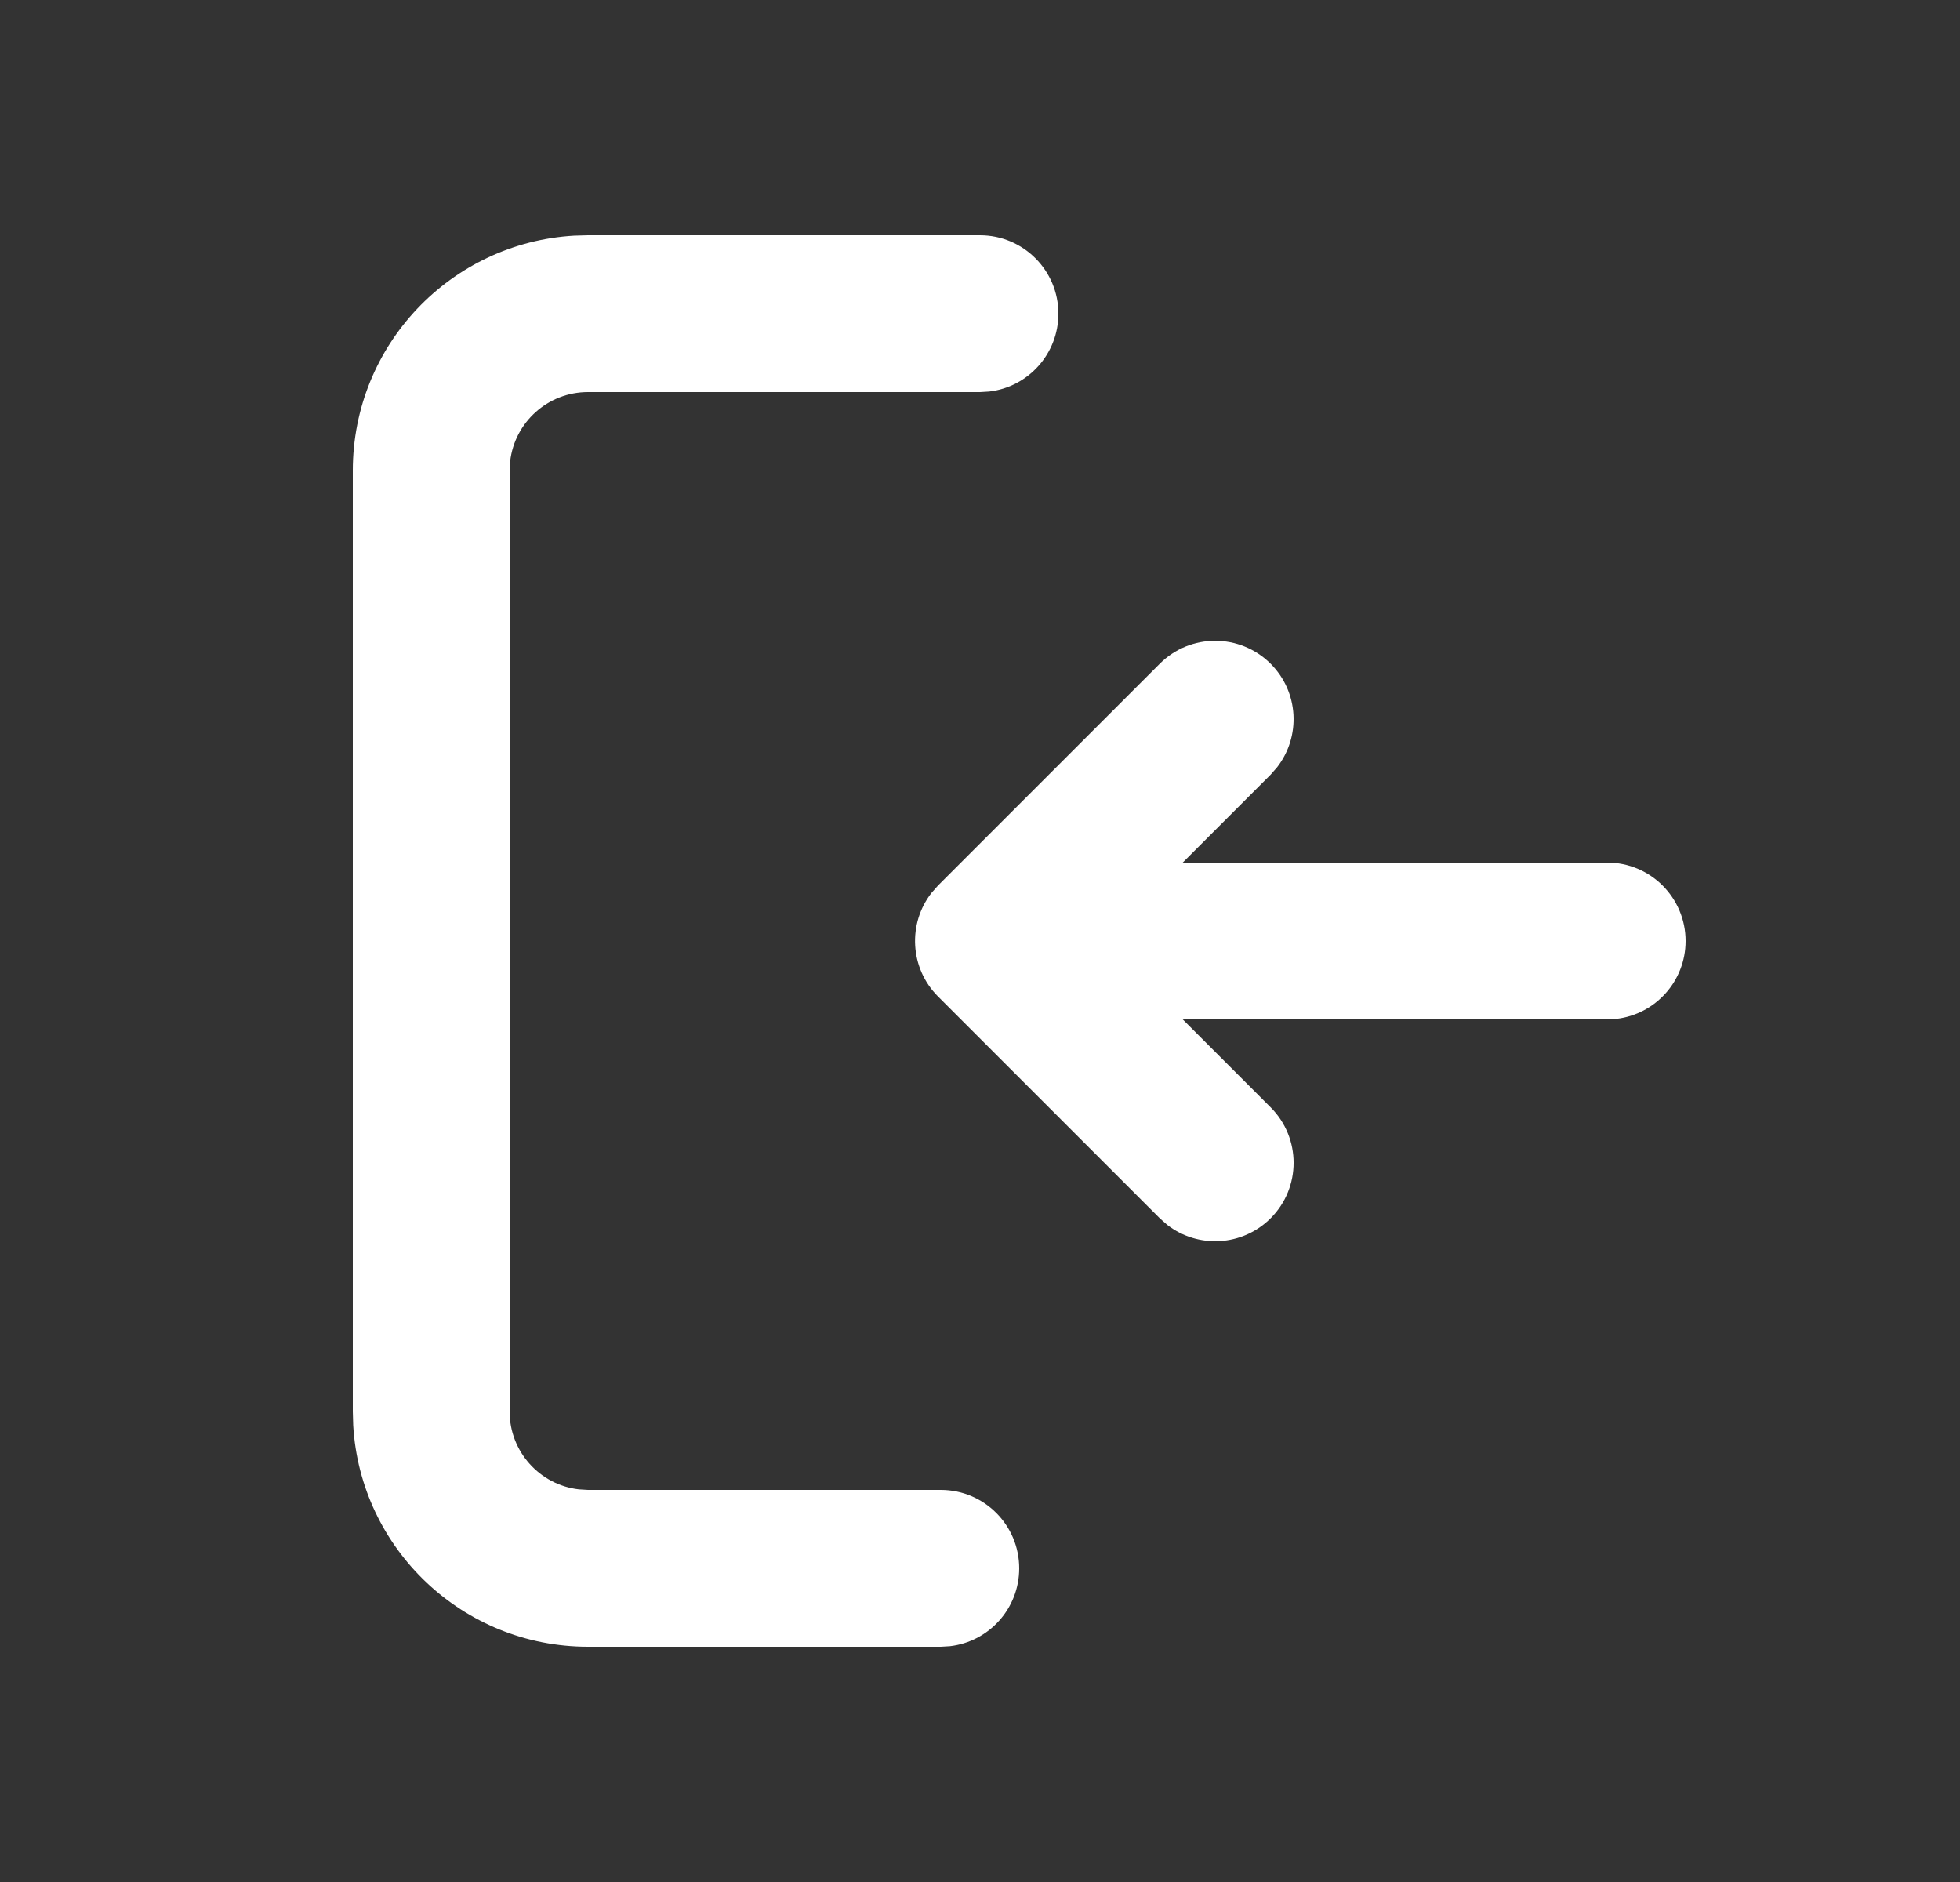 <svg width="25" height="24" viewBox="0 0 25 24" fill="none" xmlns="http://www.w3.org/2000/svg">
<rect x="0" y="0" width="25" height="24" fill="#333333" stroke="none"/>
<g id="login" clip-path="url(#clip0_6741_57877)">
<g id="&#233;&#161;&#181;&#233;&#157;&#162;-1">
<g id="System">
<g id="exit_line">
<path id="&#229;&#189;&#162;&#231;&#138;&#182;" d="M12.5 3C13.052 3 13.5 3.448 13.5 4C13.5 4.513 13.114 4.936 12.617 4.993L12.5 5H7.5C6.987 5 6.564 5.386 6.507 5.883L6.5 6V18C6.5 18.513 6.886 18.936 7.383 18.993L7.5 19H12C12.552 19 13 19.448 13 20C13 20.513 12.614 20.936 12.117 20.993L12 21H7.5C5.902 21 4.596 19.751 4.505 18.176L4.5 18V6C4.5 4.402 5.749 3.096 7.324 3.005L7.5 3H12.5ZM14.793 8.464C15.183 8.074 15.816 8.074 16.207 8.464C16.568 8.825 16.595 9.392 16.29 9.784L16.207 9.879L15.086 11H20.5C21.052 11 21.5 11.448 21.5 12C21.5 12.513 21.114 12.935 20.617 12.993L20.5 13H15.086L16.207 14.121C16.598 14.512 16.598 15.145 16.207 15.536C15.847 15.896 15.279 15.924 14.887 15.619L14.793 15.536L11.964 12.707C11.604 12.347 11.576 11.779 11.881 11.387L11.964 11.293L14.793 8.464Z" fill="white"/>
</g>
</g>
</g>
</g>
<defs>
<clipPath id="clip0_6741_57877">
<rect width="24" height="24" fill="white" transform="translate(0.5)"/>
</clipPath>
</defs>
</svg>
